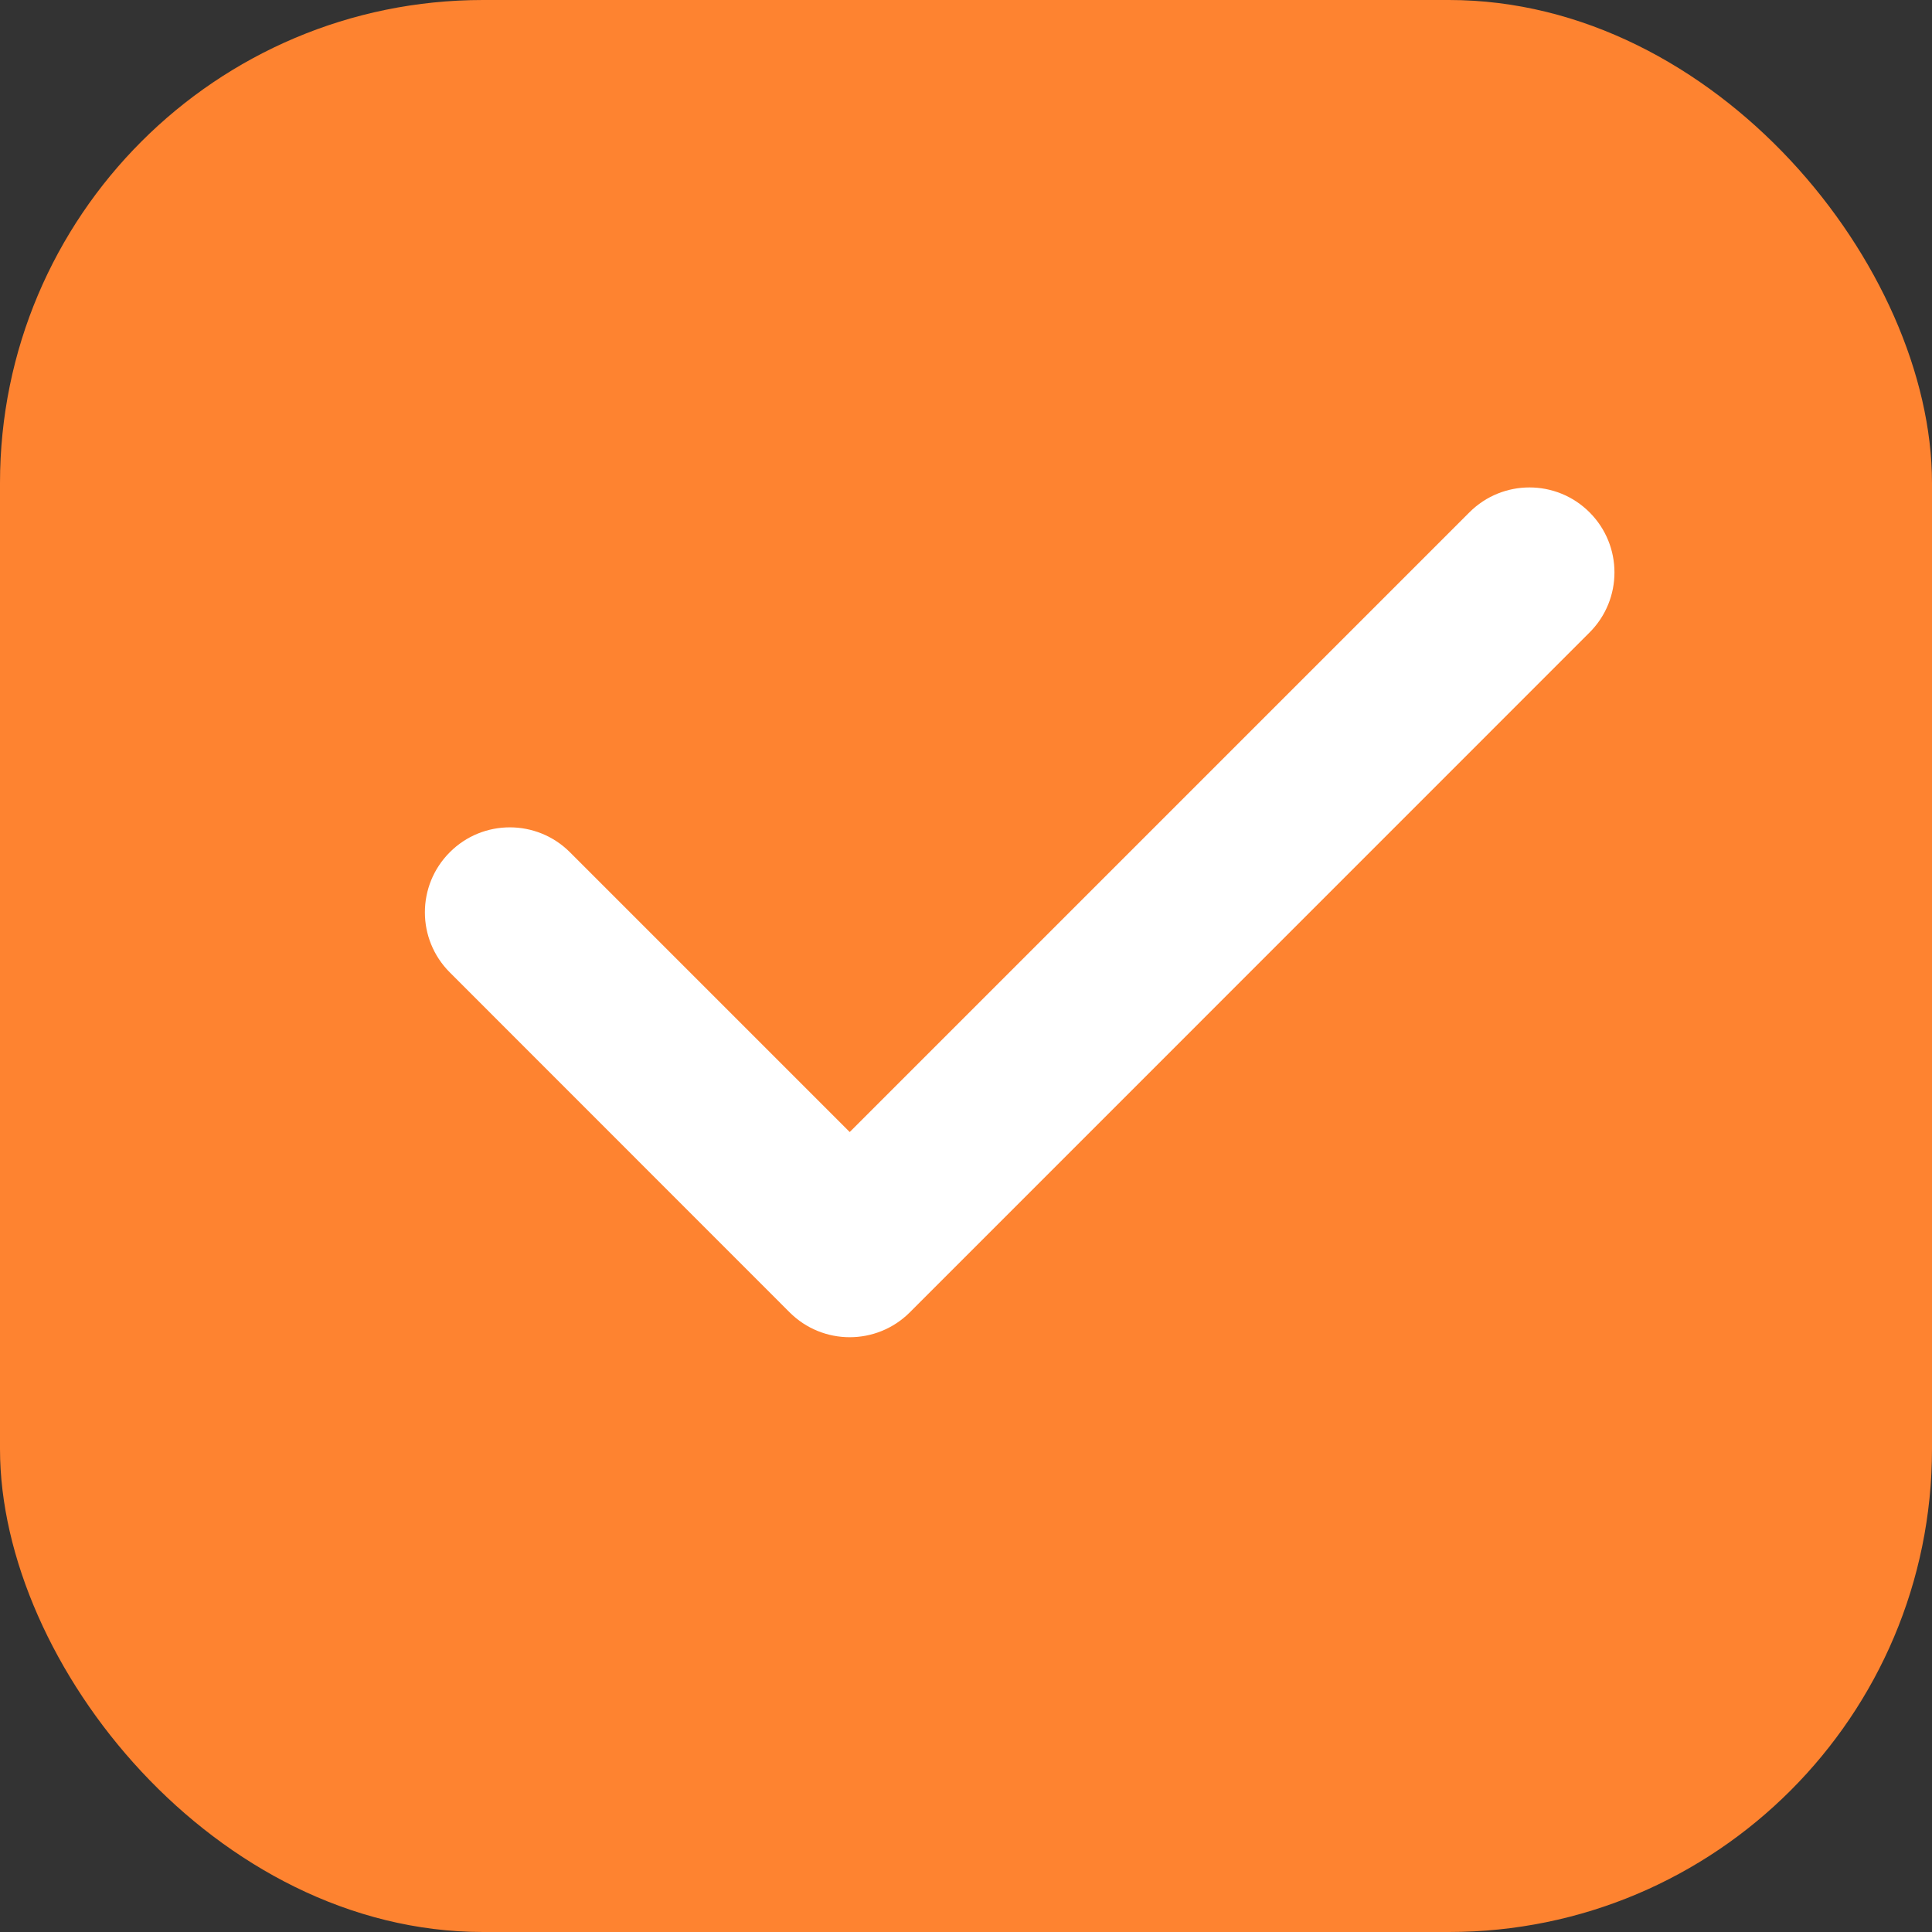 <svg width="16" height="16" viewBox="0 0 16 16" fill="none" xmlns="http://www.w3.org/2000/svg">
<rect x="0" y="0" width="16" height="16" fill="#333333" stroke="none"/>
<g clip-path="url(#clip0_34_262)">
<rect width="16" height="16" rx="4" fill="#FE8330"/>
<path fill-rule="evenodd" clip-rule="evenodd" d="M13.164 4.243C13.439 4.518 13.439 4.963 13.164 5.238L7.535 10.868C7.26 11.143 6.814 11.143 6.539 10.868L3.725 8.053C3.45 7.778 3.45 7.333 3.725 7.058C3.999 6.783 4.445 6.783 4.72 7.058L7.037 9.375L12.169 4.243C12.444 3.968 12.889 3.968 13.164 4.243Z" fill="white"/>
</g>
<defs>
<clipPath id="clip0_34_262">
<rect width="16" height="16" fill="white"/>
</clipPath>
</defs>
</svg>
